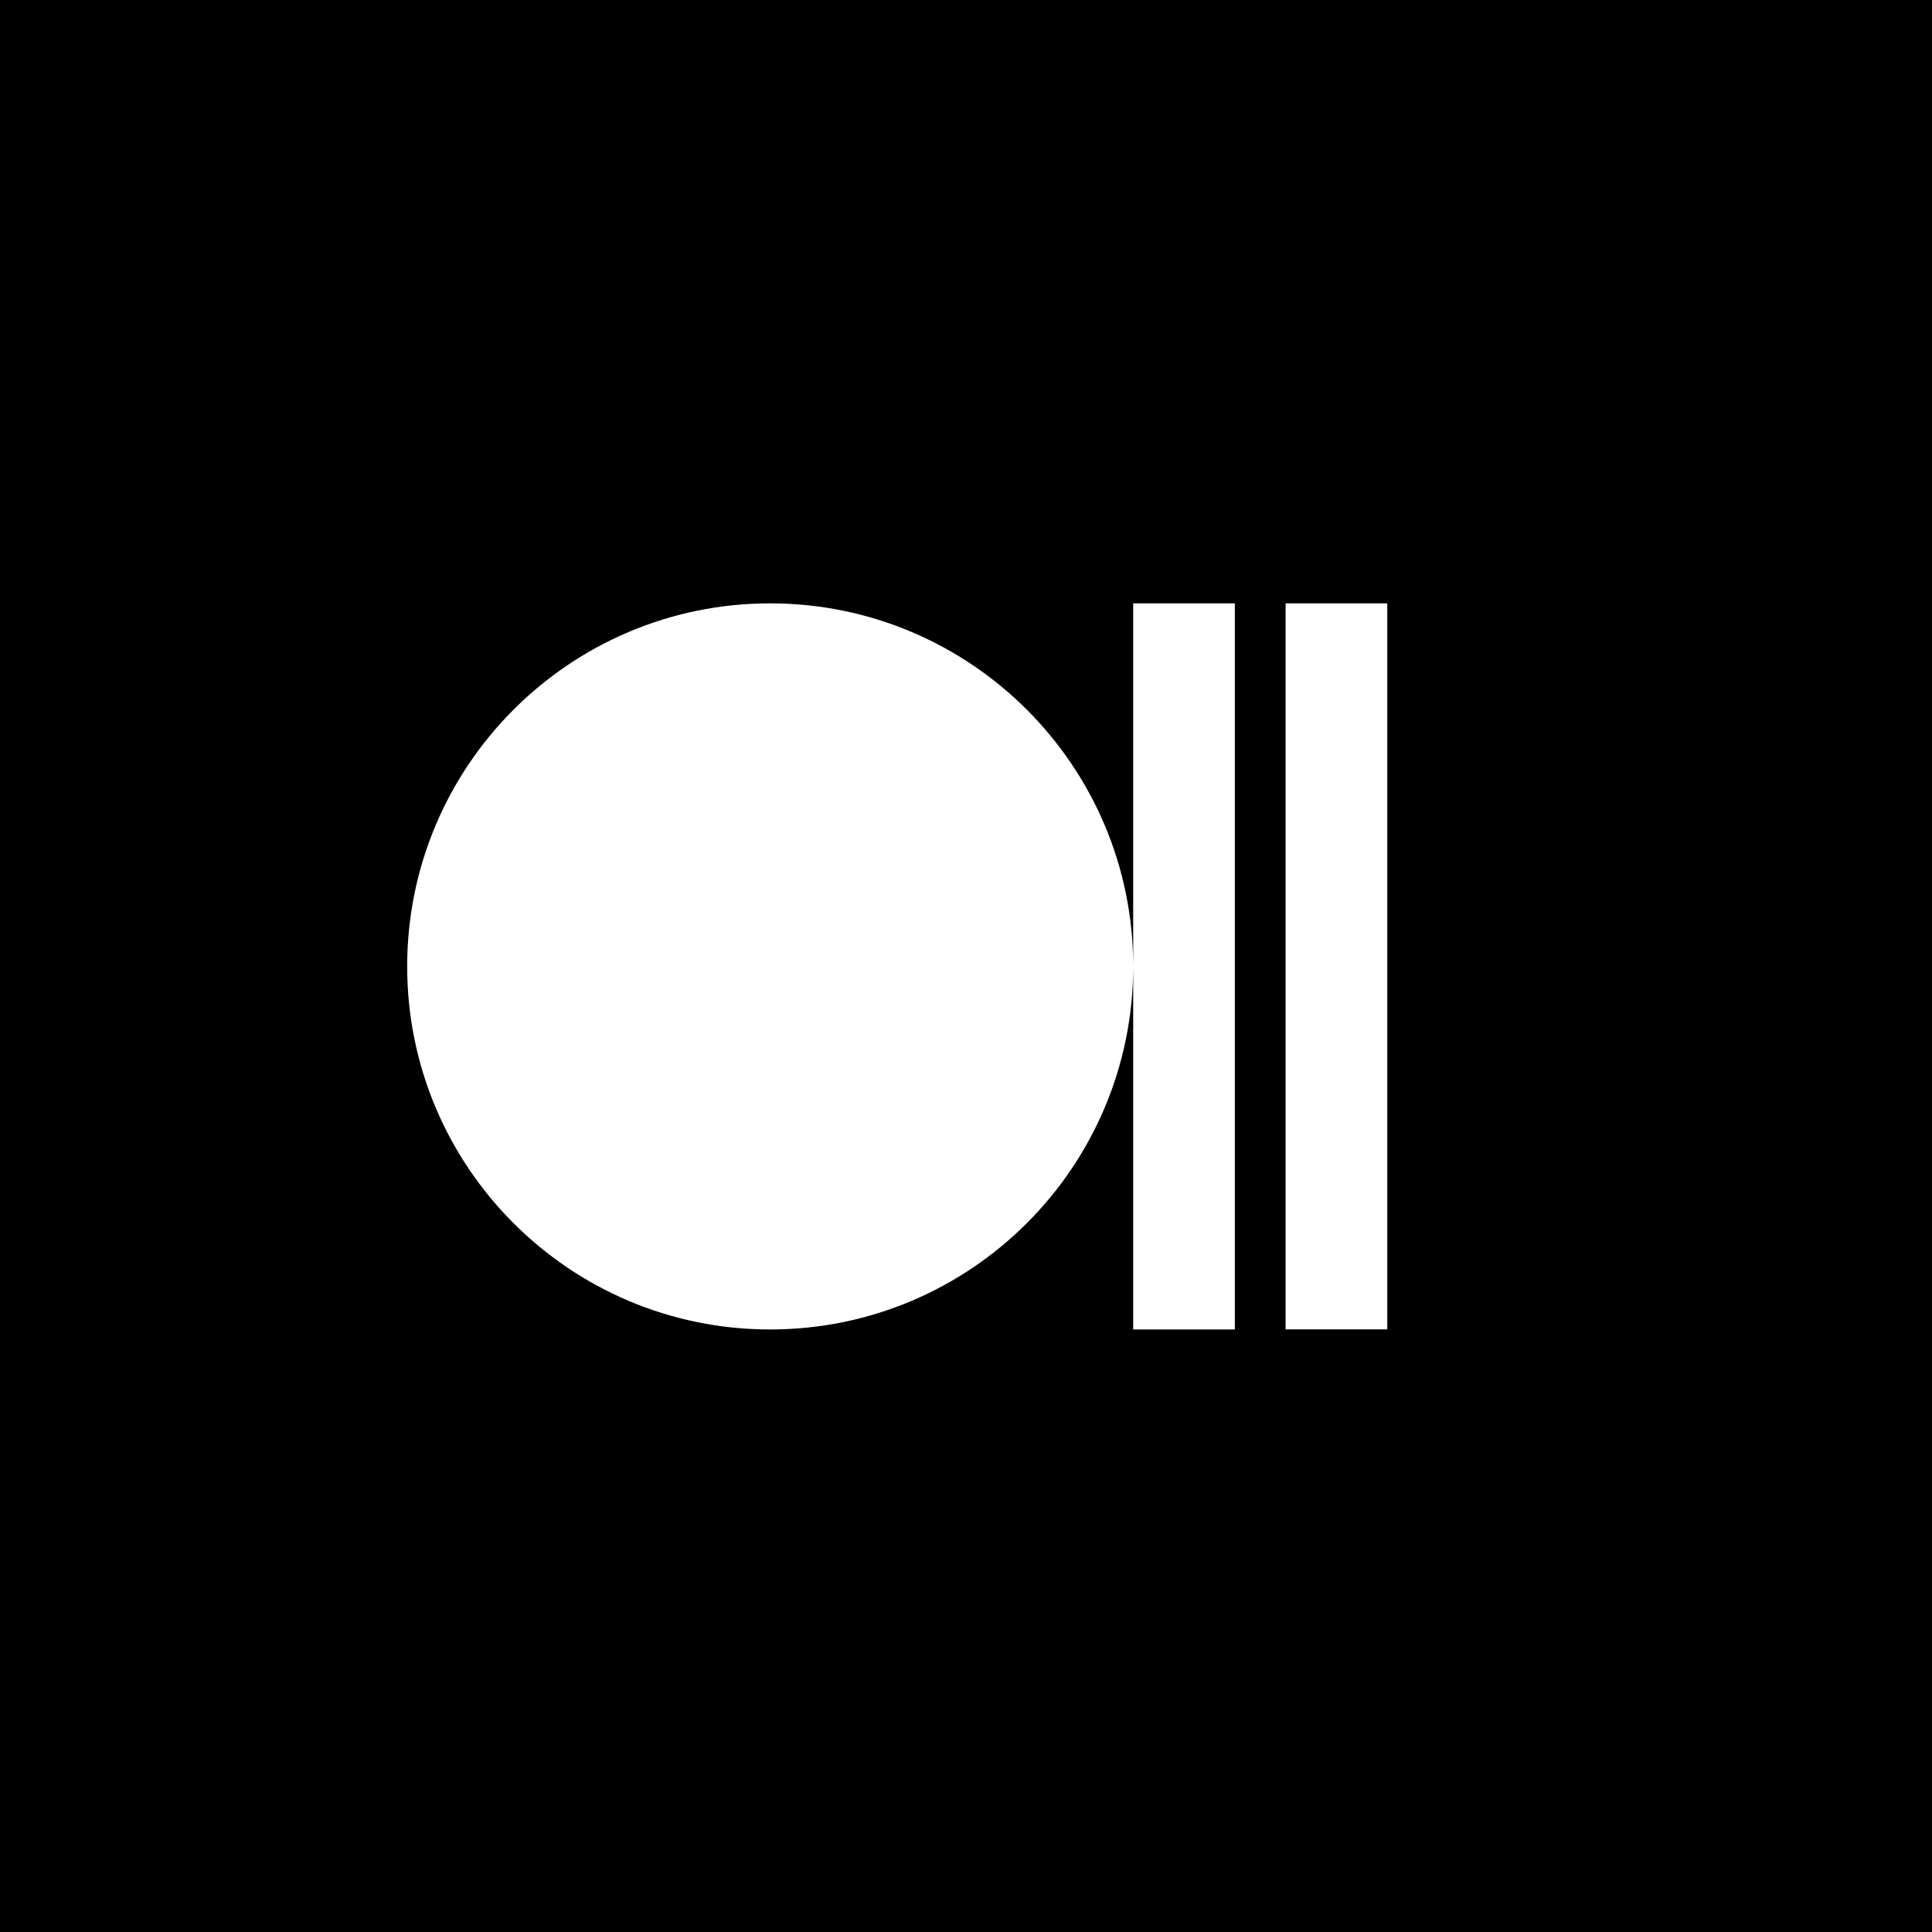 <?xml version="1.0" encoding="utf-8"?>
<svg xmlns="http://www.w3.org/2000/svg" fill="none" height="720" viewBox="0 0 720 720" width="720">
<rect fill="black" height="720" width="720"/>
<circle cx="360" cy="360" fill="black" r="312"/>
<path d="M460.199 495.455H422.307V360.154C422.307 434.89 361.742 495.455 287.006 495.455C212.27 495.455 151.744 434.851 151.744 360.154C151.744 285.457 212.309 224.854 287.006 224.854C361.703 224.854 422.307 285.418 422.307 360.115V224.854H460.199V495.455ZM517 224.854V495.416H479.108V224.854H517Z" fill="white"/>
</svg>